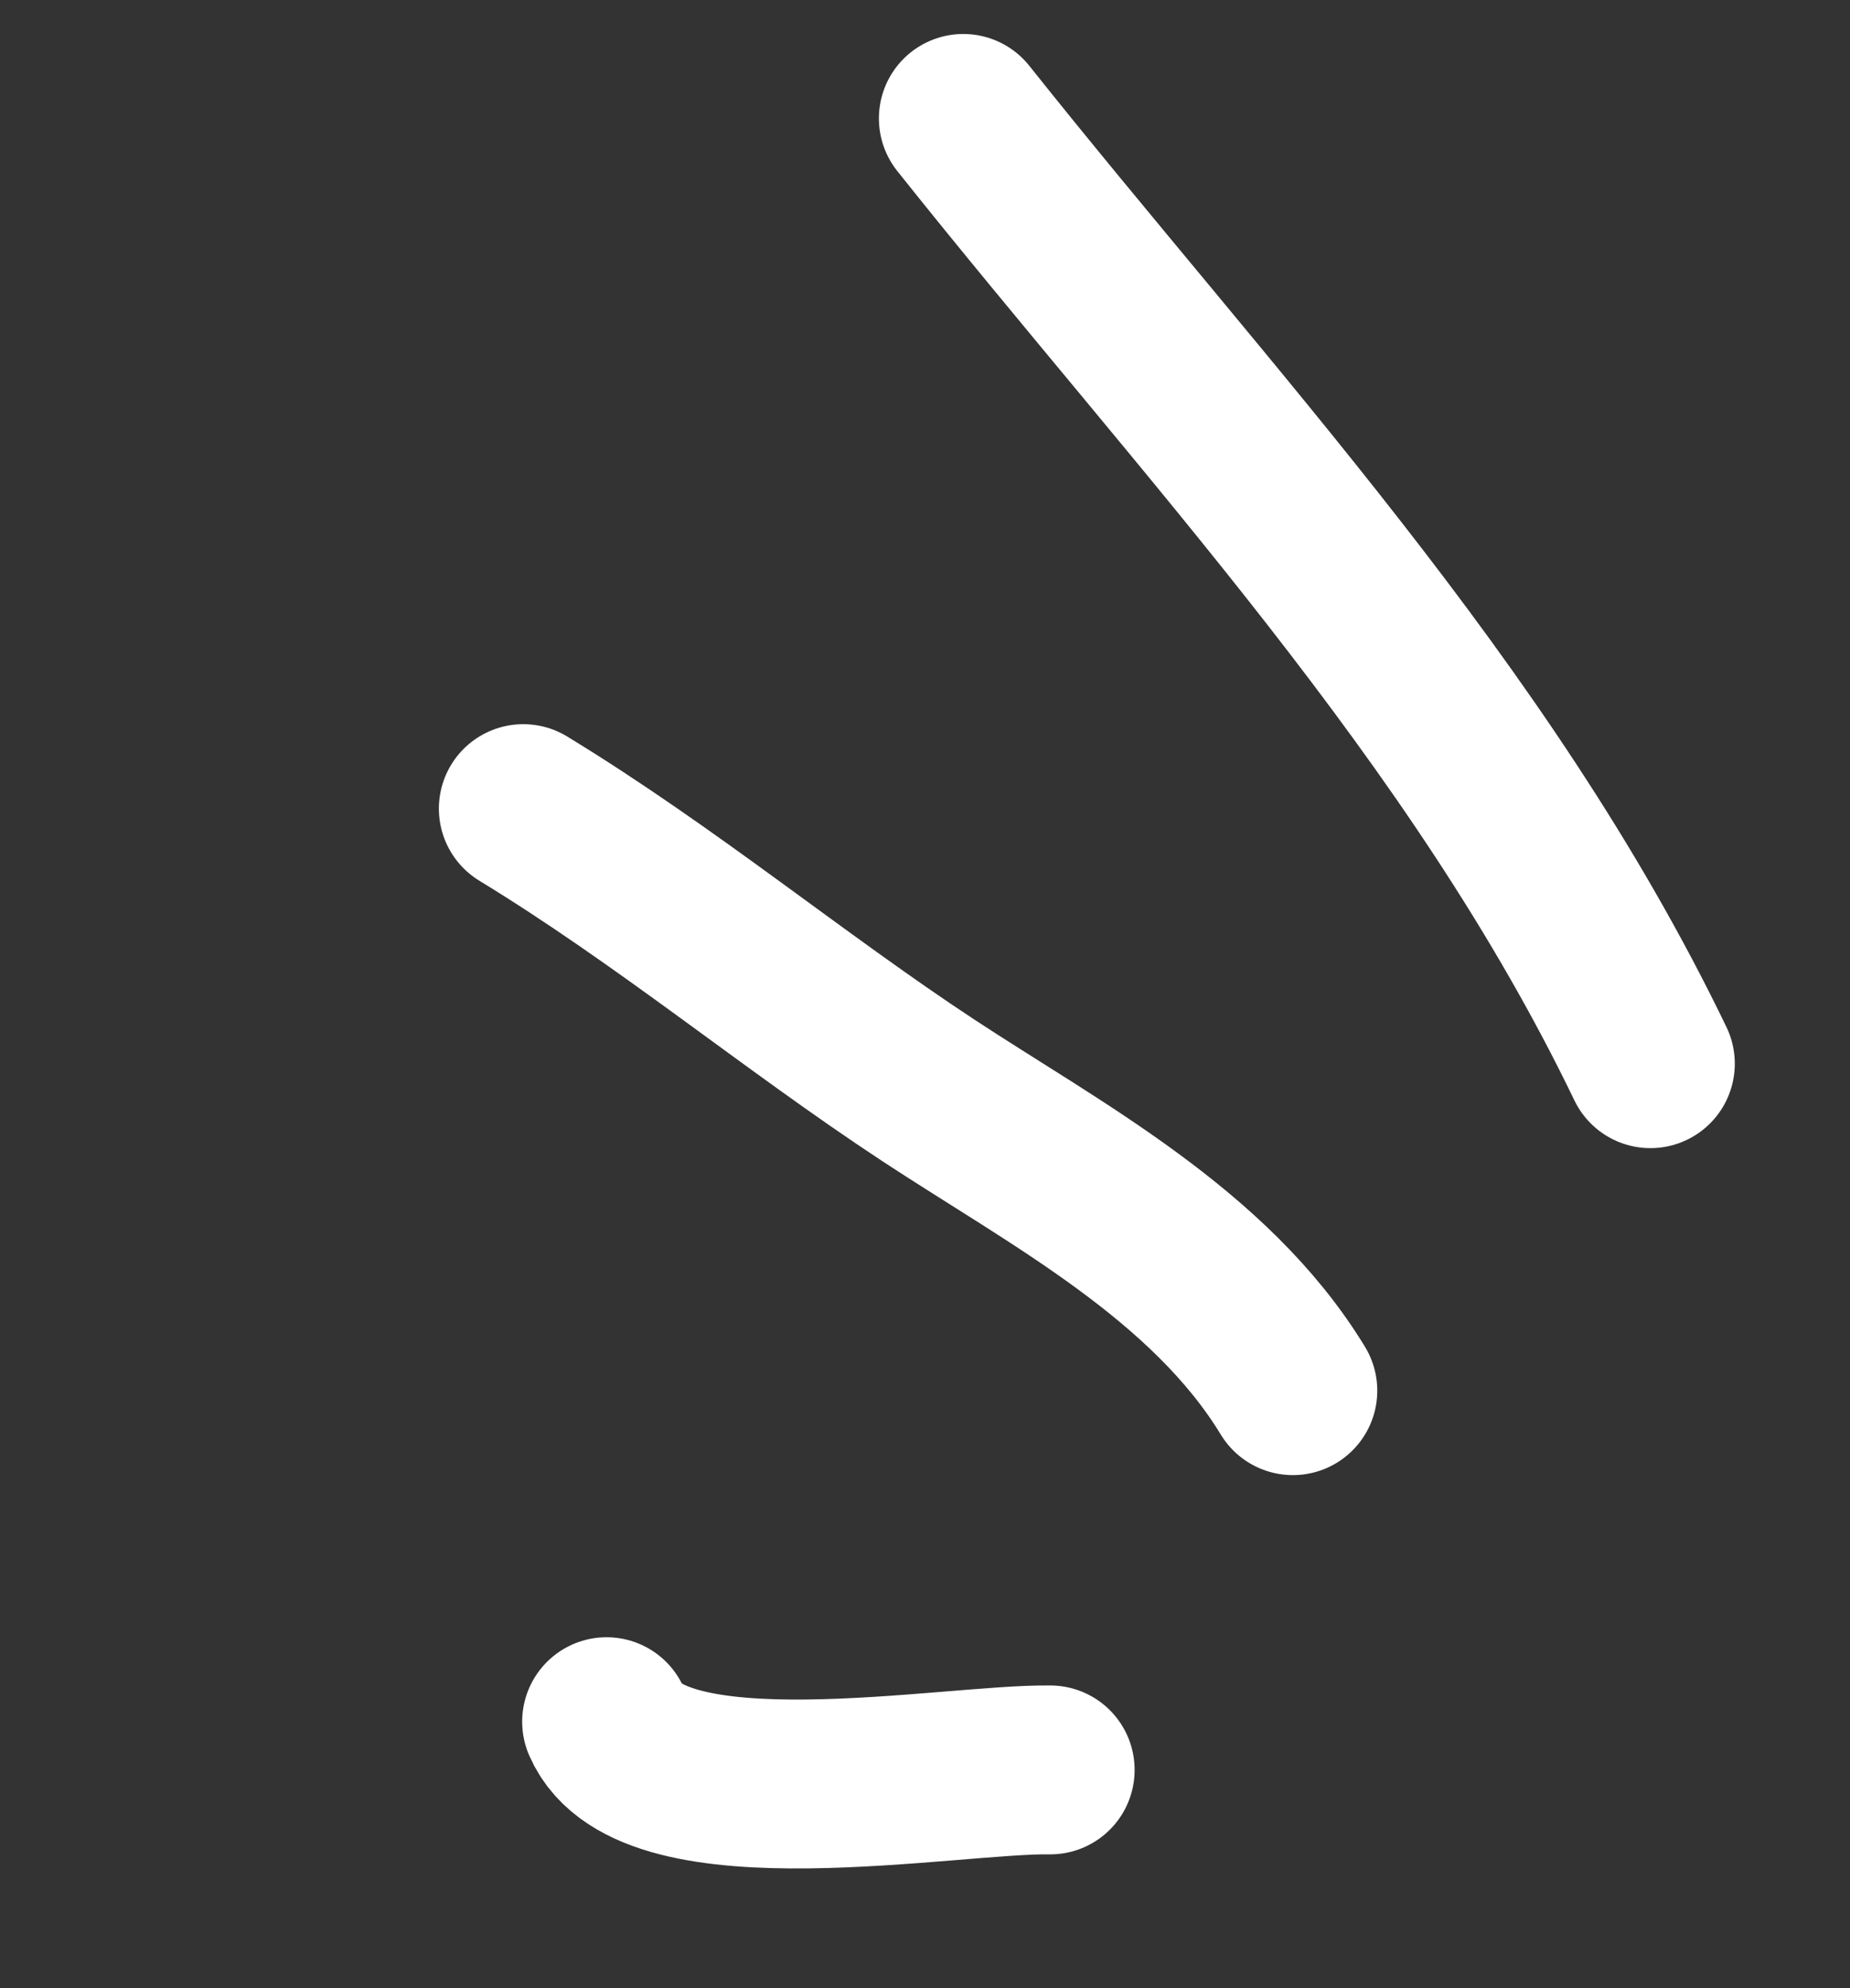 <?xml version="1.0" encoding="UTF-8"?> <svg xmlns="http://www.w3.org/2000/svg" width="54" height="58" viewBox="0 0 54 58" fill="none"><rect x="0" y="0" width="54" height="58" fill="#333333" stroke="none"/> <path d="M48.174 31.031C43.215 20.743 35.241 12.396 28.118 3.455" stroke="white" stroke-width="4.927" stroke-linecap="round"></path> <path d="M37.738 40.57C35.312 36.585 30.781 34.232 27.085 31.801C23.169 29.225 19.479 26.153 15.274 23.59" stroke="white" stroke-width="4.927" stroke-linecap="round"></path> <path d="M30.655 51.634C27.766 51.586 19.011 53.242 17.705 50.227" stroke="white" stroke-width="4.927" stroke-linecap="round"></path> </svg> 
